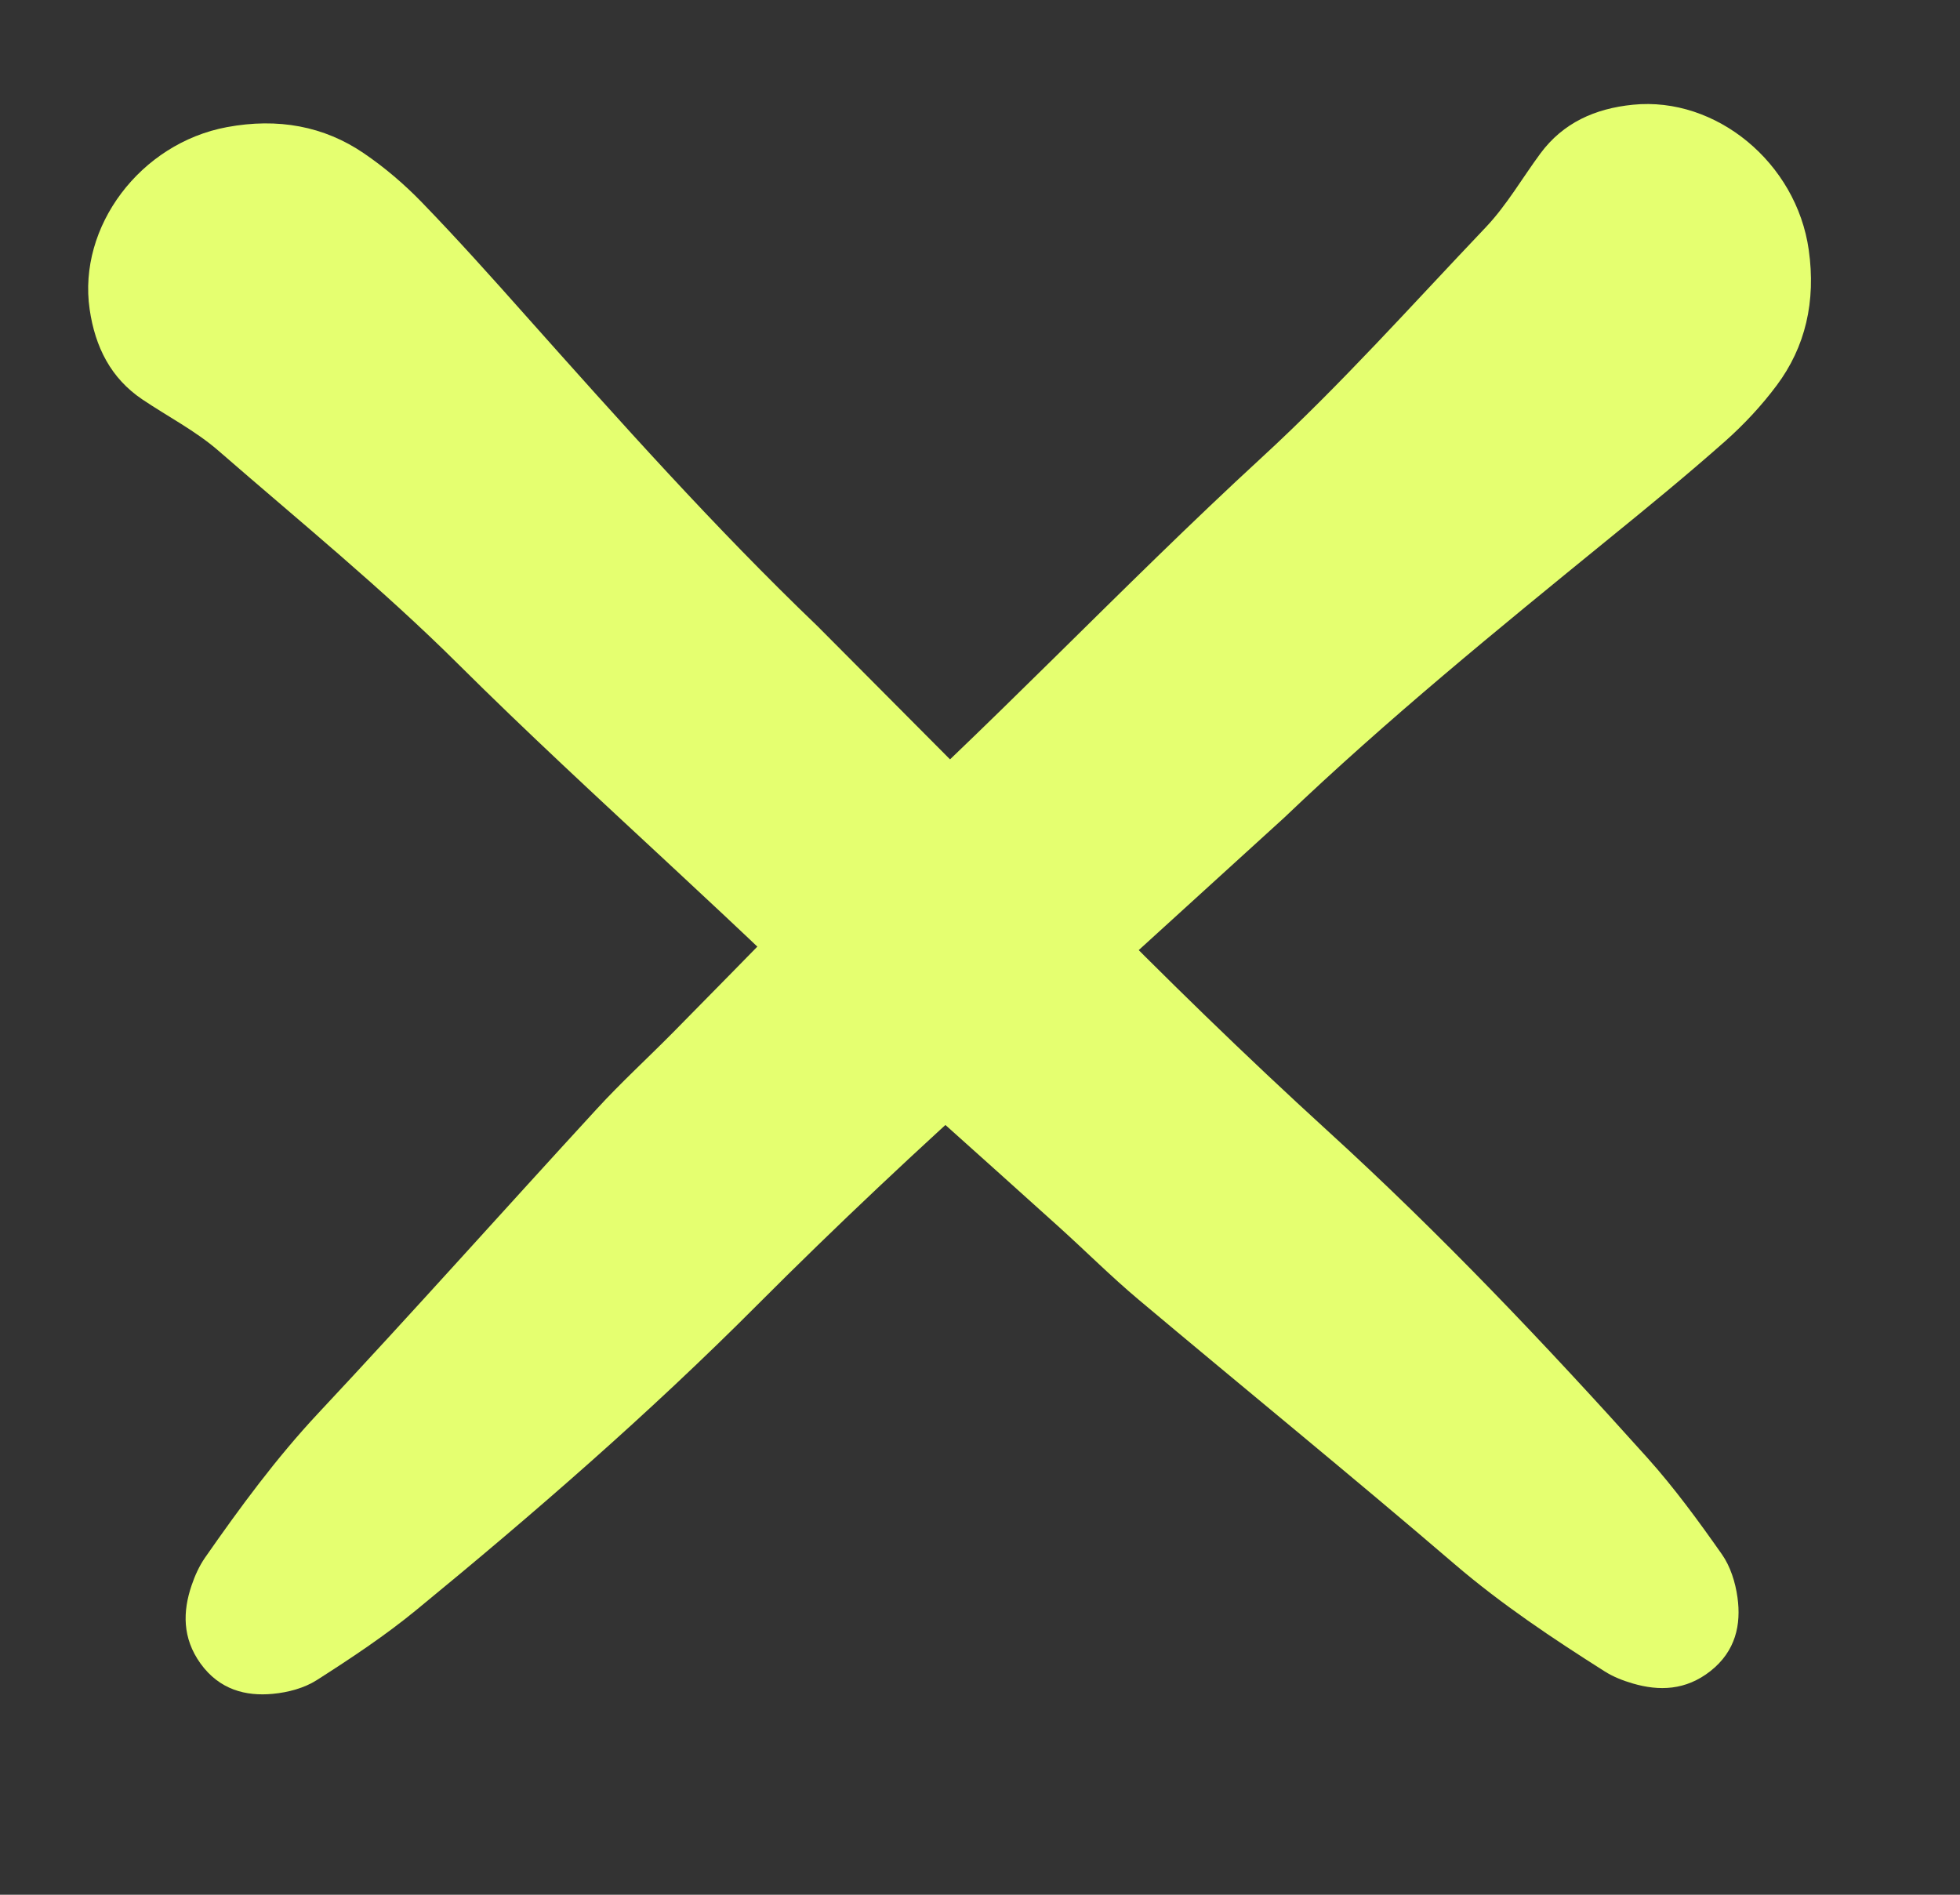 <?xml version="1.0" encoding="UTF-8"?> <svg xmlns="http://www.w3.org/2000/svg" width="30" height="29" viewBox="0 0 30 29" fill="none"><rect x="0" y="0" width="30" height="29" fill="#333333" stroke="none"/><path d="M19.654 12.517C18.213 13.826 16.778 15.142 15.329 16.441C14.053 17.584 12.806 18.755 11.594 19.97C9.943 21.627 8.179 23.16 6.373 24.641C5.893 25.035 5.372 25.381 4.847 25.716C4.657 25.837 4.411 25.903 4.177 25.925C3.762 25.965 3.358 25.862 3.069 25.461C2.788 25.069 2.798 24.662 2.932 24.267C2.983 24.116 3.05 23.968 3.138 23.841C3.676 23.069 4.23 22.315 4.873 21.628C6.312 20.092 7.713 18.519 9.137 16.97C9.506 16.568 9.909 16.199 10.293 15.811C10.895 15.201 11.494 14.589 12.094 13.976C12.366 13.698 12.618 13.395 12.908 13.137C15.117 11.168 17.142 8.999 19.319 6.996C20.524 5.887 21.614 4.664 22.742 3.478C23.062 3.141 23.3 2.724 23.579 2.347C23.924 1.882 24.41 1.661 24.994 1.603C26.266 1.475 27.497 2.491 27.685 3.825C27.797 4.614 27.633 5.312 27.194 5.899C26.961 6.211 26.692 6.499 26.402 6.756C25.819 7.272 25.217 7.765 24.613 8.256C22.922 9.633 21.232 11.01 19.654 12.517Z" fill="#E5FF70"></path><path d="M12.512 9.583C13.884 10.965 15.262 12.339 16.624 13.73C17.824 14.953 19.049 16.148 20.316 17.304C22.045 18.88 23.654 20.574 25.215 22.313C25.629 22.775 25.998 23.28 26.356 23.79C26.485 23.974 26.562 24.217 26.594 24.449C26.652 24.863 26.568 25.271 26.18 25.577C25.801 25.875 25.394 25.884 24.993 25.767C24.841 25.723 24.689 25.663 24.559 25.58C23.764 25.076 22.985 24.557 22.27 23.945C20.672 22.575 19.039 21.246 17.428 19.892C17.01 19.541 16.624 19.155 16.219 18.789C15.583 18.215 14.945 17.643 14.306 17.071C14.016 16.811 13.702 16.573 13.432 16.295C11.366 14.176 9.11 12.249 7.012 10.163C5.85 9.008 4.58 7.974 3.345 6.9C2.995 6.595 2.568 6.376 2.178 6.113C1.698 5.79 1.456 5.313 1.372 4.733C1.188 3.468 2.149 2.193 3.472 1.946C4.256 1.8 4.961 1.932 5.566 2.344C5.888 2.563 6.188 2.819 6.458 3.098C6.999 3.657 7.519 4.237 8.036 4.819C9.486 6.446 10.937 8.073 12.512 9.583Z" fill="#E5FF70"></path></svg> 